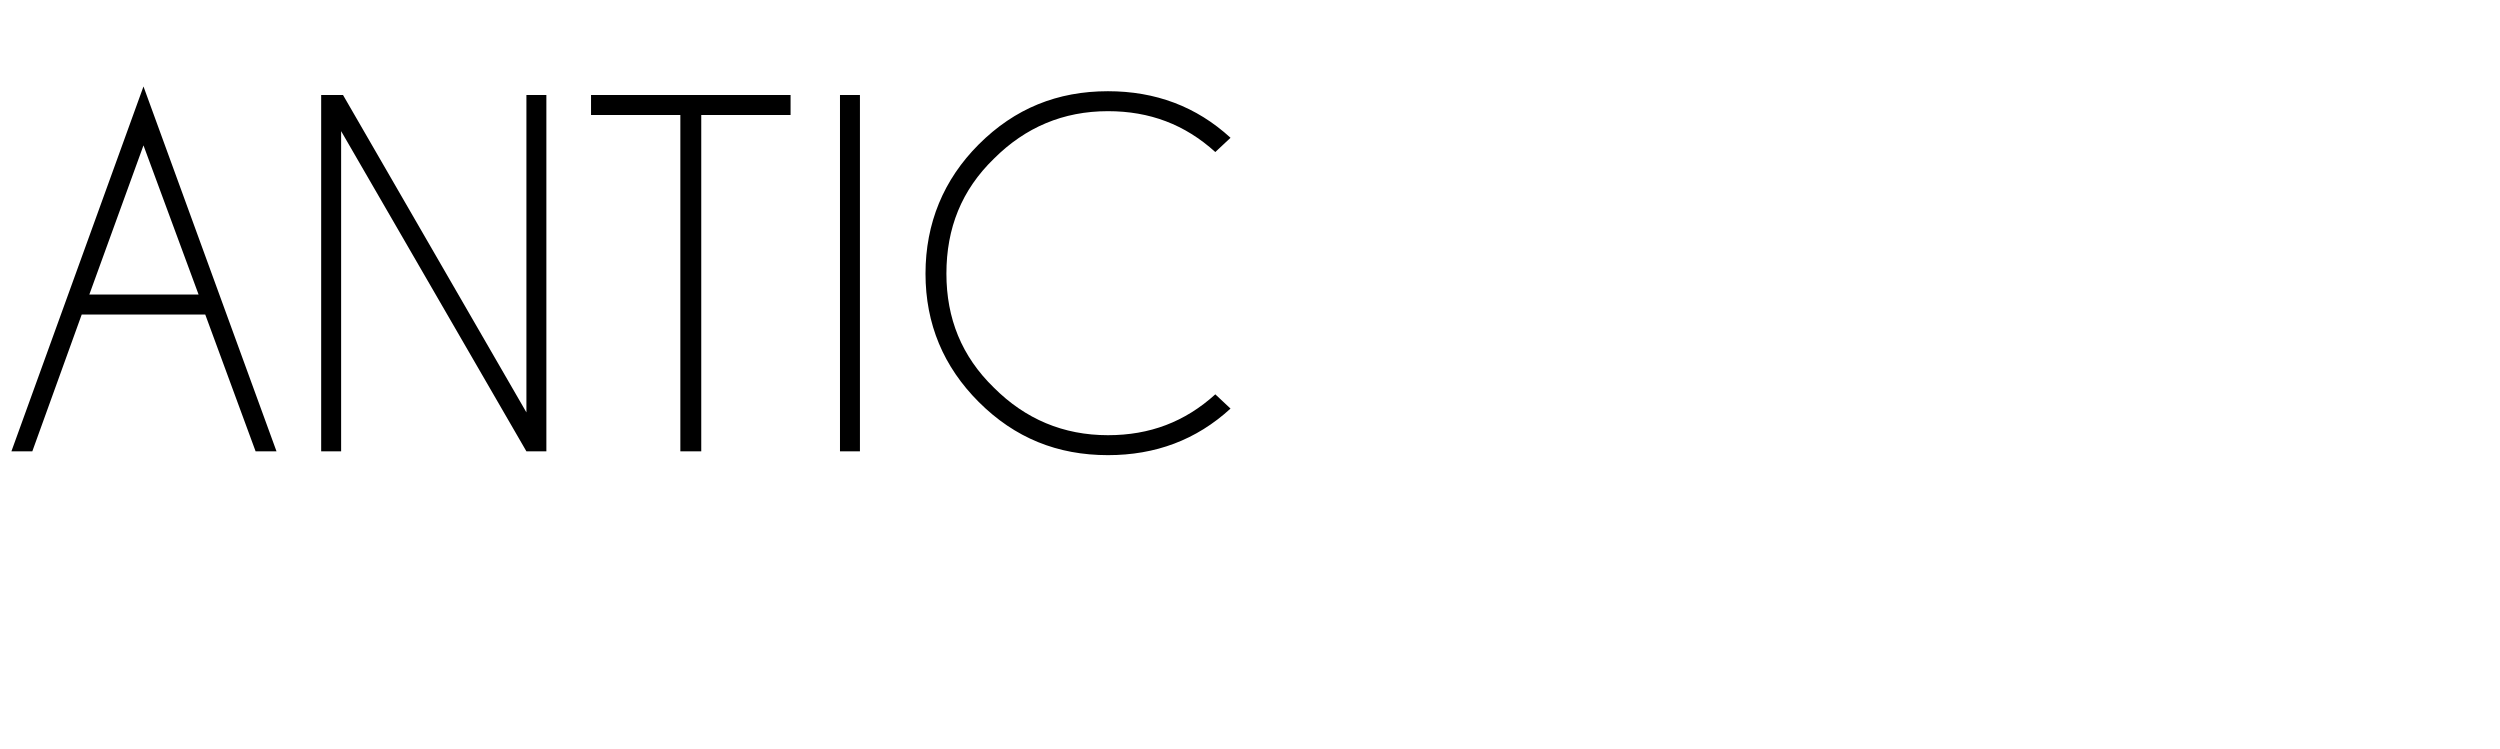 <?xml version="1.0" standalone="no"?>
<!DOCTYPE svg PUBLIC "-//W3C//DTD SVG 1.1//EN" "http://www.w3.org/Graphics/SVG/1.1/DTD/svg11.dtd">
<svg xmlns="http://www.w3.org/2000/svg" version="1.1" width="263.1px" height="78.8px" viewBox="0 -10 263.1 78.8" style="top:-10px">
  <desc>antic</desc>
  <defs/>
  <g id="Polygon491289">
    <path d="M 20.9 21 L 15.1 5.3 L 9.4 21 L 20.9 21 Z M 21.6 23.1 L 8.6 23.1 L 3.4 37.5 L 1.2 37.5 L 15.1 -0.9 L 29.1 37.5 L 26.9 37.5 L 21.6 23.1 Z M 33.8 0 L 36.1 0 L 55.4 33.4 L 55.4 0 L 57.5 0 L 57.5 37.5 L 55.4 37.5 L 35.9 3.8 L 35.9 37.5 L 33.8 37.5 L 33.8 0 Z M 73.8 2.1 L 73.8 37.5 L 71.6 37.5 L 71.6 2.1 L 62.2 2.1 L 62.2 0 L 83.2 0 L 83.2 2.1 L 73.8 2.1 Z M 90.5 0 L 90.5 37.5 L 88.4 37.5 L 88.4 0 L 90.5 0 Z M 116.6 35.8 C 121 35.8 124.7 34.4 127.9 31.5 C 127.9 31.5 129.5 33 129.5 33 C 125.9 36.3 121.6 37.9 116.6 37.9 C 111.3 37.9 106.8 36.1 103 32.3 C 99.3 28.6 97.4 24.1 97.4 18.8 C 97.4 13.5 99.3 8.9 103 5.2 C 106.8 1.4 111.3 -0.4 116.6 -0.4 C 121.6 -0.4 125.9 1.2 129.5 4.5 C 129.5 4.5 127.9 6 127.9 6 C 124.7 3.1 121 1.7 116.6 1.7 C 111.9 1.7 107.9 3.4 104.6 6.7 C 101.2 10 99.6 14 99.6 18.8 C 99.6 23.5 101.2 27.5 104.6 30.8 C 107.9 34.1 111.9 35.8 116.6 35.8 C 116.6 35.8 116.6 35.8 116.6 35.8 Z " stroke="none" fill="#000"/>
  </g>
</svg>